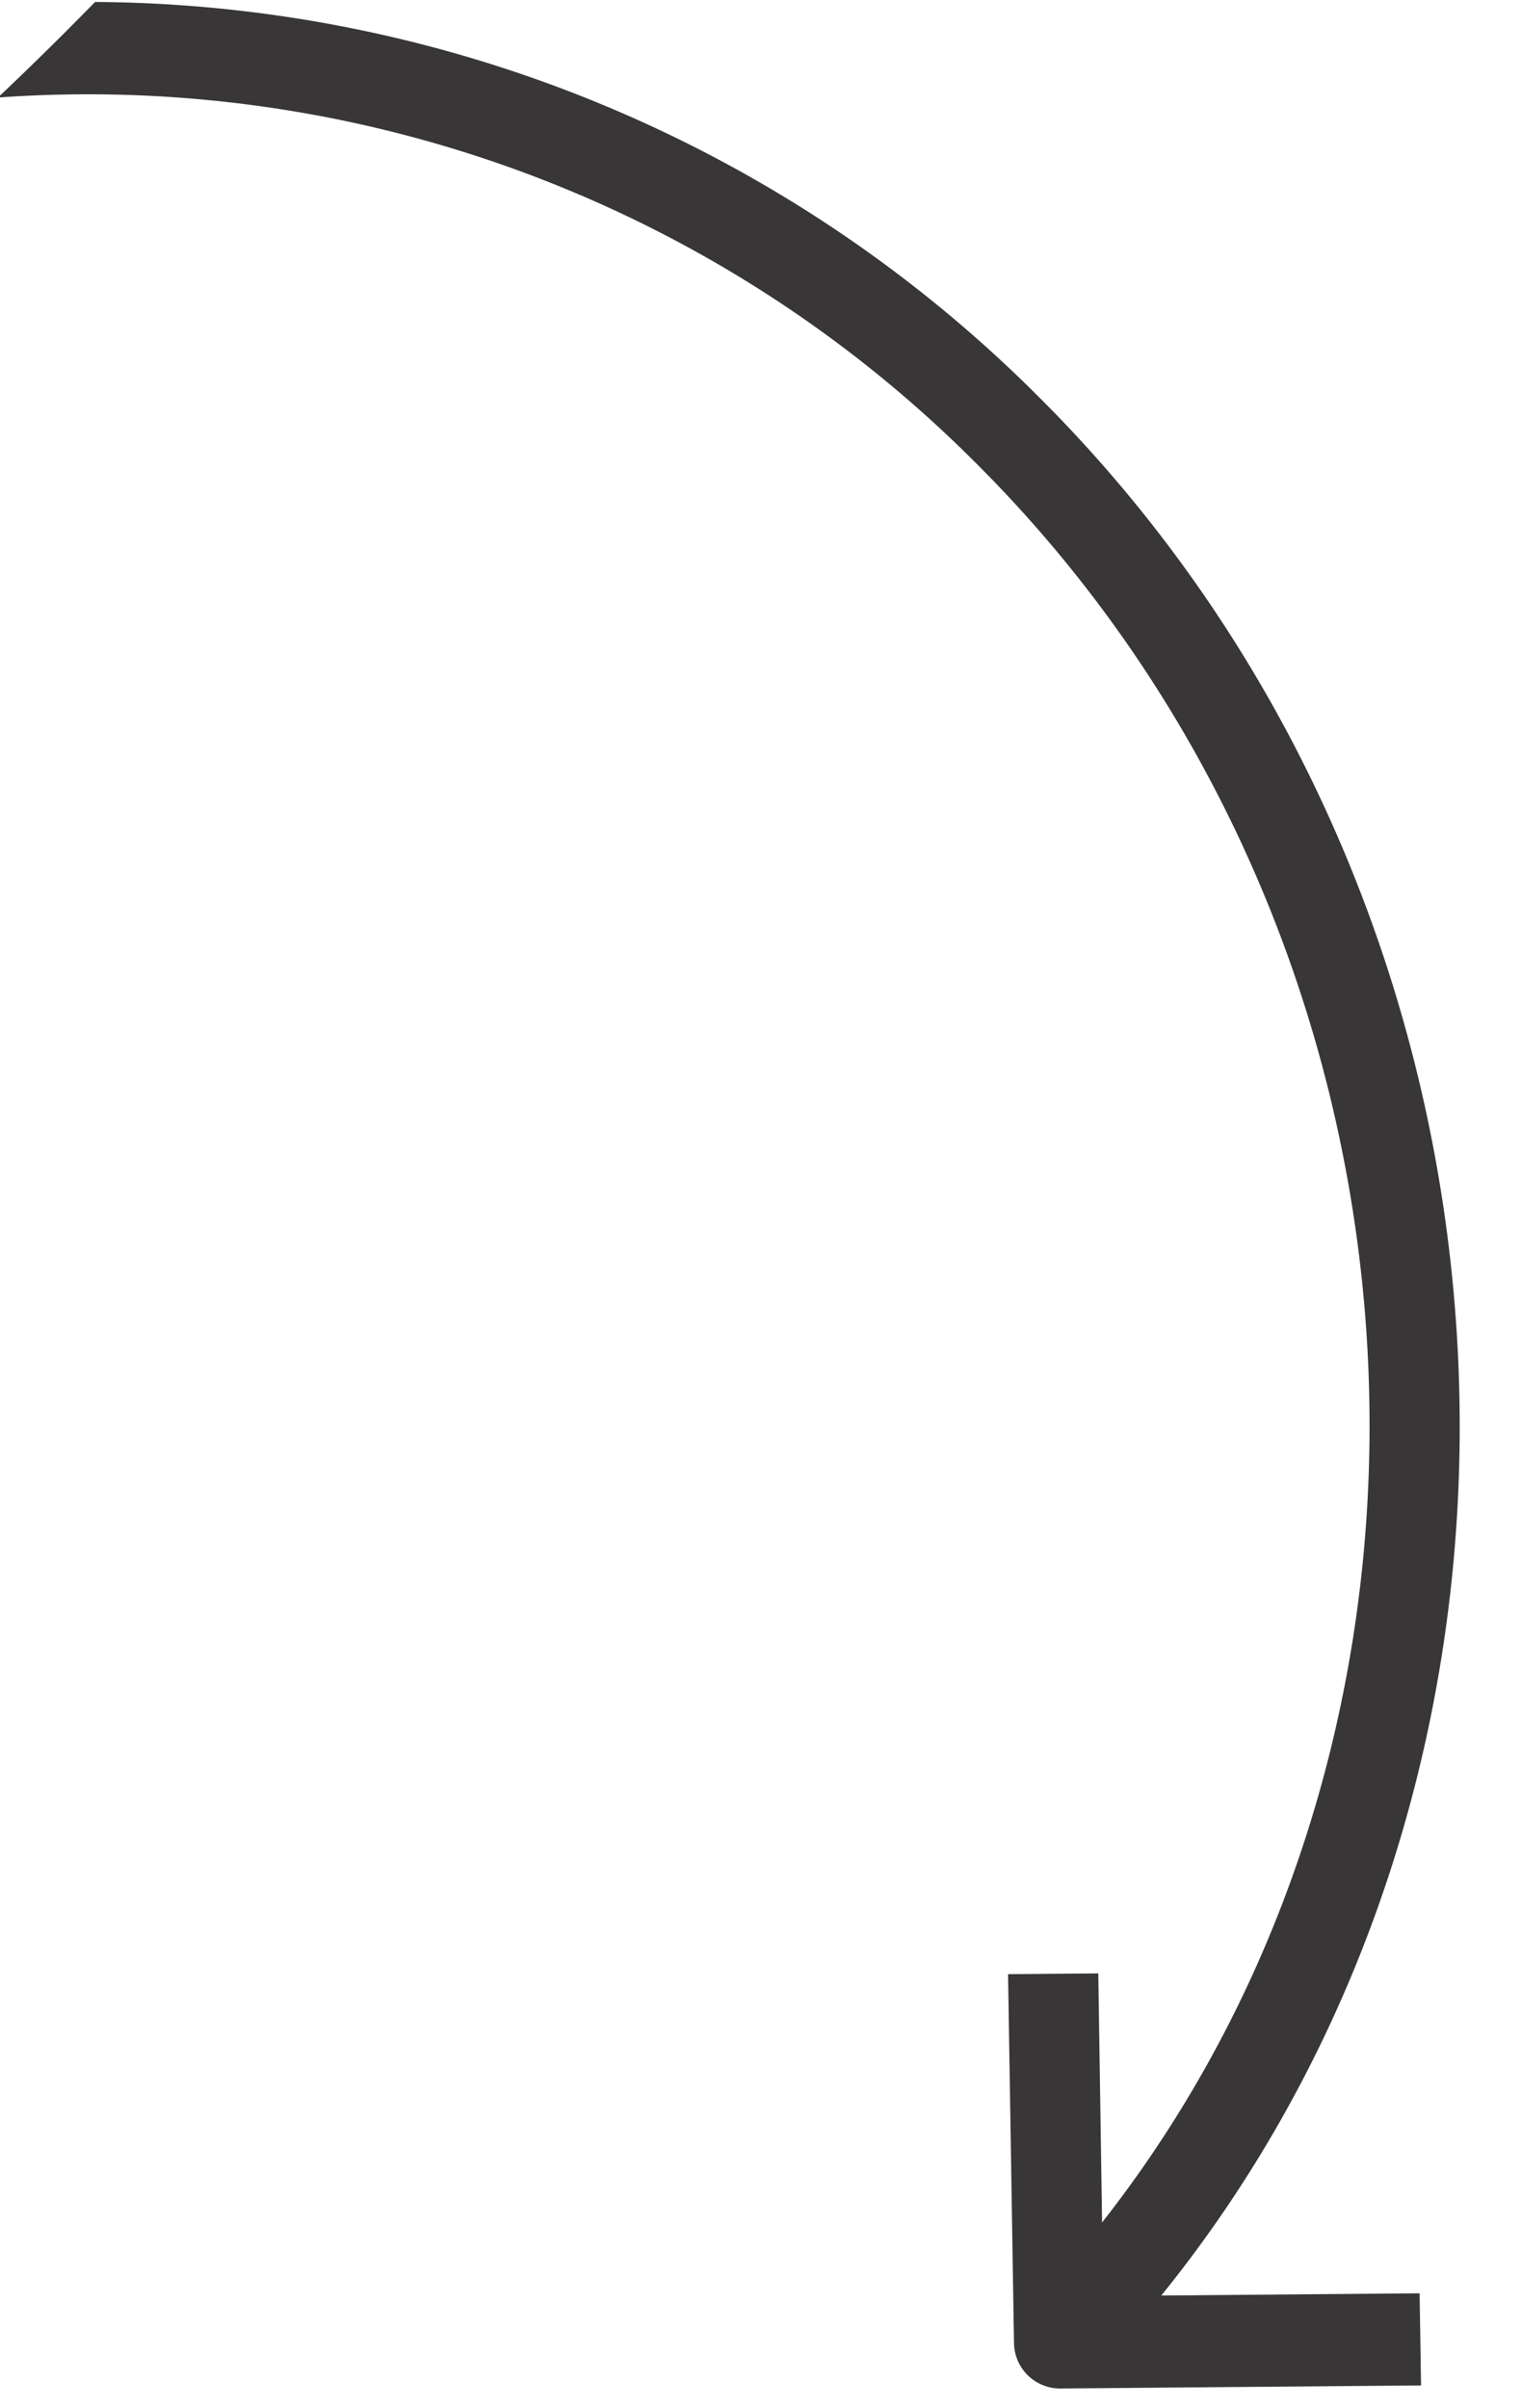<svg xmlns="http://www.w3.org/2000/svg" width="24" height="38" viewBox="0 0 24 38">
  <defs>
    <style>
      .cls-1 {
        fill: #393637;
        fill-rule: evenodd;
      }
    </style>
  </defs>
  <path id="Фигура_5" data-name="Фигура 5" class="cls-1" d="M16.4,6.272A21.212,21.212,0,0,0,1.5.031Q0.749,0.8-.032,1.539A19.779,19.779,0,0,1,15.4,7.308c7.509,7.483,8.253,19.789,1.99,27.761l-0.06-3.93-1.424.012L16,36.968a0.727,0.727,0,0,0,.723.721l5.7-.048L22.4,36.187l-4.076.035C25.229,27.688,24.5,14.349,16.4,6.272Z"/>
</svg>
